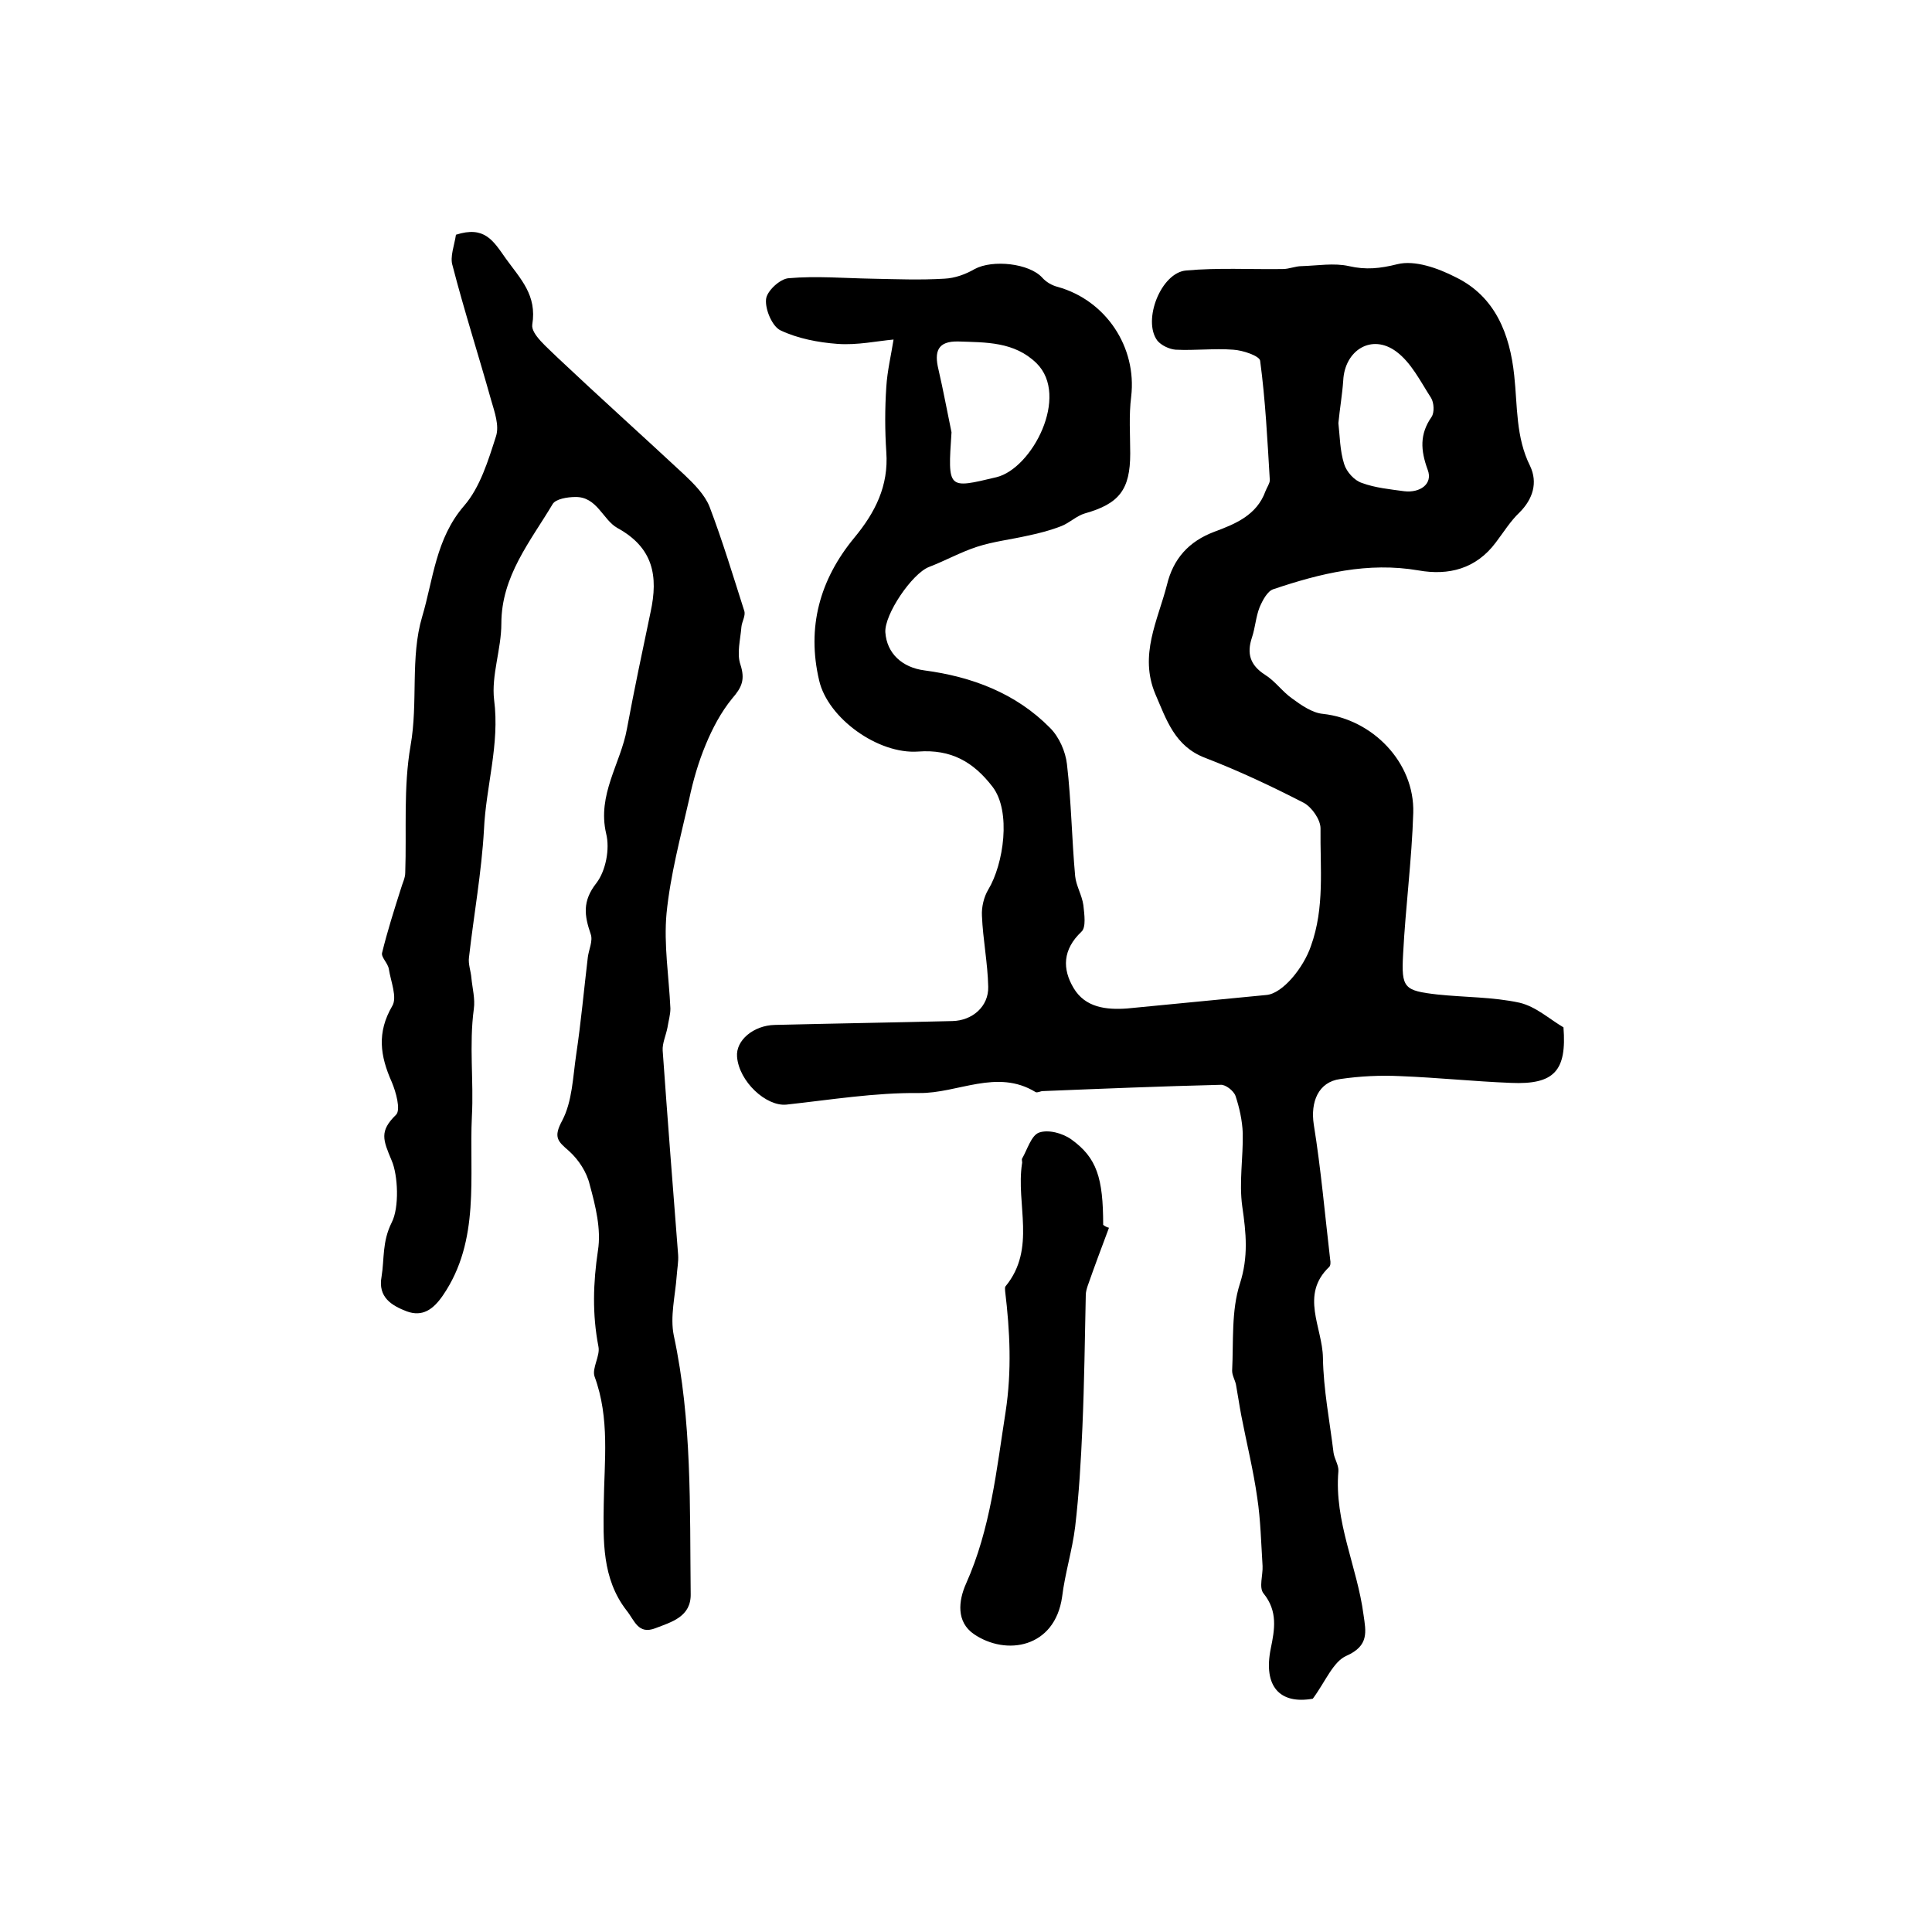<?xml version="1.0" encoding="utf-8"?>
<!-- Generator: Adobe Illustrator 22.0.0, SVG Export Plug-In . SVG Version: 6.00 Build 0)  -->
<svg version="1.1" id="图层_1" xmlns="http://www.w3.org/2000/svg" xmlns:xlink="http://www.w3.org/1999/xlink" x="0px" y="0px"
	 viewBox="0 0 400 400" style="enable-background:new 0 0 400 400;" xml:space="preserve">
<style type="text/css">
	.st0{fill:#FFFFFF;}
</style>
<g>
	
	<path d="M323.7,212.7c0.7,9-1.9,11.9-10.9,11.5c-7.6-0.3-15.2-1.1-22.9-1.4c-4.1-0.2-8.3,0-12.4,0.6c-4.6,0.6-6.2,4.8-5.5,9.4
		c1.5,9.3,2.3,18.6,3.4,28c0.1,0.5,0.1,1.2-0.2,1.5c-6.1,5.8-1.4,12.5-1.3,18.8c0.1,6.6,1.4,13.1,2.2,19.7c0.2,1.3,1.1,2.6,1,3.8
		c-0.9,10.4,3.9,19.8,5.2,29.7c0.5,3.5,1.2,6.4-3.5,8.5c-2.8,1.2-4.4,5.4-7,8.9c-6.8,1.2-10.3-2.5-8.7-10.4
		c0.8-3.9,1.5-7.7-1.5-11.4c-1-1.2-0.1-3.8-0.2-5.7c-0.3-4.7-0.4-9.5-1.1-14.1c-0.8-5.7-2.2-11.3-3.3-17c-0.4-2.1-0.7-4.2-1.1-6.4
		c-0.2-1-0.8-1.9-0.8-2.9c0.3-6-0.2-12.4,1.6-18c1.8-5.6,1.3-10.5,0.5-16c-0.7-5,0.2-10.1,0.1-15.2c-0.1-2.6-0.7-5.3-1.5-7.7
		c-0.4-1.1-2.1-2.4-3.1-2.3c-12.3,0.3-24.5,0.8-36.8,1.3c-0.5,0-1.1,0.4-1.5,0.2c-8-4.9-16.1,0.3-24.1,0.2
		c-9.2-0.1-18.3,1.4-27.5,2.4c-4.2,0.4-9.8-4.8-10.2-9.9c-0.3-3.4,3.4-6.5,7.8-6.6c12.3-0.3,24.5-0.5,36.8-0.8
		c4.1-0.1,7.5-3,7.4-7.1c-0.1-4.9-1.1-9.8-1.3-14.7c-0.1-1.8,0.4-3.9,1.3-5.4c3.2-5.3,4.8-16.2,0.9-21.3c-4-5.2-8.6-7.8-15.4-7.3
		c-8.3,0.6-18.7-6.9-20.5-14.7c-2.6-11,0.1-20.9,7.3-29.6c4.3-5.2,7.1-10.7,6.6-17.7c-0.3-4.5-0.3-9,0-13.5c0.2-3.3,1-6.6,1.5-9.8
		c-3.4,0.3-7.5,1.2-11.6,0.9c-4-0.3-8.2-1.1-11.8-2.8c-1.7-0.8-3.2-4.3-3-6.4c0.1-1.7,2.9-4.3,4.7-4.4c5.7-0.5,11.5,0,17.2,0.1
		c5,0.1,10,0.3,15,0c2.2-0.1,4.4-0.9,6.3-2c3.7-2,11.3-1.2,14,1.8c0.8,0.9,2,1.6,3.2,1.9c10,2.8,16.4,12.5,15.2,22.7
		c-0.5,3.9-0.2,7.9-0.2,11.8c0,7.5-2.3,10.4-9.4,12.4c-1.7,0.5-3.1,1.9-4.8,2.6c-2.3,0.9-4.6,1.5-7,2c-3.5,0.8-7.1,1.2-10.5,2.3
		c-3.4,1.1-6.6,2.9-10,4.2c-3.5,1.4-9.2,9.8-9,13.5c0.3,4.4,3.5,7.3,8.1,7.9c9.8,1.3,18.9,4.7,26,11.9c1.9,1.9,3.2,4.9,3.5,7.5
		c0.9,7.7,1,15.5,1.7,23.2c0.2,2,1.4,3.9,1.7,6c0.2,1.9,0.6,4.6-0.4,5.5c-3.9,3.7-4,7.7-1.6,11.7c2.4,4,6.7,4.5,11,4.2
		c9.6-0.9,19.3-1.9,28.9-2.8c3.4-0.3,7.7-5.7,9.2-10.1c2.9-8,1.9-16.2,2-24.4c0-1.8-1.8-4.4-3.5-5.3c-6.6-3.4-13.4-6.6-20.4-9.3
		c-6.3-2.4-8-7.9-10.3-13.2c-3.4-8.1,0.5-15.2,2.4-22.6c1.3-5.4,4.5-9,9.8-11c4.3-1.6,8.8-3.4,10.6-8.4c0.3-0.8,0.9-1.6,0.9-2.3
		c-0.5-8.3-0.9-16.5-2-24.7c-0.1-1-3.6-2.2-5.6-2.3c-3.9-0.3-7.9,0.2-11.9,0c-1.3-0.1-3-0.9-3.8-1.9c-3.1-4.2,0.8-14.1,6-14.5
		c6.6-0.6,13.3-0.2,20-0.3c1.3,0,2.6-0.6,3.9-0.6c3.3-0.1,6.7-0.7,9.8,0c3.5,0.8,6.4,0.5,10-0.4c3.6-0.9,8.4,0.8,12.1,2.7
		c8.2,4,11.2,11.8,12.1,20.3c0.7,6.4,0.3,12.8,3.3,18.8c1.6,3.4,0.6,6.8-2.2,9.6c-1.9,1.8-3.3,4.1-4.9,6.2c-4.1,5.5-9.8,6.9-16,5.8
		c-10.5-1.8-20.3,0.6-30.1,3.9c-1.2,0.4-2.2,2.3-2.8,3.7c-0.8,2-0.9,4.2-1.6,6.3c-1.1,3.3-0.4,5.7,2.7,7.7c2.1,1.3,3.6,3.5,5.6,4.9
		c1.9,1.4,4.2,3,6.4,3.2c10.2,1.1,19,10,18.7,20.5c-0.3,9.7-1.6,19.5-2.1,29.2c-0.4,7.1,0.2,7.6,7.1,8.4c5.7,0.6,11.5,0.5,17,1.7
		C318,208.4,320.8,211,323.7,212.7z M197,89.5c-0.8,11.9-0.8,11.7,9.3,9.3c7.4-1.8,15.2-16.8,8.3-23.6c-4.6-4.5-10.5-4.3-16.2-4.5
		c-4.3-0.1-5,2.1-4.1,5.8C195.3,80.8,196.1,85.2,197,89.5z M277.1,87.6c0.3,2.6,0.3,5.7,1.2,8.5c0.5,1.6,2.1,3.4,3.7,3.9
		c2.7,1,5.8,1.3,8.7,1.7c3.3,0.4,6-1.5,4.9-4.4c-1.5-4.1-1.7-7.4,0.8-11c0.6-0.9,0.5-2.9-0.1-3.9c-2.2-3.4-4.1-7.3-7.2-9.6
		c-5.1-3.8-10.7-0.3-11,6C277.9,81.7,277.4,84.5,277.1,87.6z"/>
	<path d="M94.4,48.6c5.9-1.9,7.7,1.2,10.3,4.9c3.1,4.3,6.5,7.6,5.5,13.7c-0.3,2,3.2,4.8,5.3,6.9c8.7,8.2,17.5,16.1,26.2,24.2
		c2,1.9,4.2,4.1,5.2,6.6c2.7,7.1,4.9,14.4,7.2,21.6c0.3,1-0.5,2.2-0.6,3.3c-0.2,2.6-1,5.5-0.2,7.8c1,3.1,0.3,4.7-1.7,7
		c-2.3,2.8-4.1,6.2-5.5,9.6c-1.5,3.6-2.6,7.4-3.4,11.2c-1.8,7.9-3.9,15.7-4.7,23.7c-0.6,6.5,0.5,13.1,0.8,19.7
		c0,1.3-0.4,2.6-0.6,3.9c-0.3,1.6-1.1,3.3-1,4.8c1,14.1,2.1,28.2,3.2,42.3c0.1,1.4-0.2,2.9-0.3,4.4c-0.3,4.1-1.4,8.4-0.6,12.3
		c3.8,17.7,3.3,35.6,3.5,53.5c0.1,4.7-3.9,5.8-7.3,7.1c-3.6,1.4-4.3-1.6-6-3.7c-5.1-6.6-4.8-14.5-4.7-22c0.1-8.9,1.3-17.7-1.9-26.4
		c-0.6-1.7,1.2-4.3,0.8-6.2c-1.3-6.7-1.1-13.2-0.1-19.9c0.7-4.4-0.5-9.2-1.7-13.6c-0.6-2.6-2.3-5.2-4.3-7c-2.3-2-3.3-2.8-1.4-6.3
		c2.1-4,2.2-9,2.9-13.7c1-6.7,1.6-13.4,2.4-20.1c0.2-1.6,1.1-3.4,0.6-4.8c-1.3-3.8-1.8-6.8,1.2-10.6c1.9-2.5,2.8-7,2-10.2
		c-1.9-8.1,3-14.5,4.3-21.7c1.5-8.1,3.2-16.1,4.9-24.2c1.6-7.4,0.6-13.3-6.9-17.4c-3-1.7-4.2-6.5-8.7-6.4c-1.6,0-4.1,0.4-4.7,1.5
		c-4.6,7.7-10.6,14.9-10.6,24.7c0,5.3-2.1,10.7-1.5,15.8c1.2,9.2-1.7,17.9-2.1,26.9c-0.5,8.8-2.1,17.6-3.1,26.4
		c-0.2,1.4,0.4,2.9,0.5,4.3c0.2,2.1,0.8,4.3,0.5,6.4c-1,7.4,0,15-0.4,22.2c-0.6,12.4,1.8,25.7-6,37.1c-2,2.9-4.2,4.5-7.5,3.3
		c-3.1-1.2-6-2.9-5.2-7.2c0.6-3.7,0.1-7.2,2.1-11.2c1.6-3.1,1.3-9.8,0-12.8c-1.8-4.3-2.6-6.1,0.9-9.5c1-1,0-4.7-0.9-6.8
		c-2.4-5.4-3.1-10.2,0.1-15.7c1.1-1.8-0.3-5.1-0.7-7.7c-0.2-1.2-1.6-2.4-1.4-3.3c1.1-4.5,2.5-8.9,3.9-13.3c0.3-1.1,0.9-2.2,0.9-3.3
		c0.3-8.8-0.4-17.7,1.1-26.3c1.6-9-0.1-18.3,2.4-26.7c2.3-7.7,2.8-16.2,8.7-23c3.3-3.8,5-9.4,6.6-14.4c0.7-2.2-0.3-5-1-7.4
		c-2.6-9.3-5.6-18.6-8-27.9C93.1,53.2,94.1,50.7,94.4,48.6z"/>
	<path d="M229.6,254.2c-1.5,4-3,8-4.4,12c-0.2,0.6-0.4,1.3-0.4,1.9c-0.2,9.1-0.3,18.2-0.7,27.4c-0.3,6.9-0.7,13.8-1.5,20.6
		c-0.6,4.9-2.1,9.6-2.7,14.5c-1.5,10.6-11.6,12.3-18.3,7.7c-3.6-2.5-3.2-6.8-1.6-10.4c5.1-11.4,6.3-23.5,8.2-35.6
		c1.3-8.5,0.9-16.7-0.1-25c0-0.3-0.1-0.8,0.1-1c6.4-7.8,2.1-17,3.4-25.4c0.1-0.3-0.1-0.7,0-1c1.1-1.9,1.9-4.8,3.5-5.4
		c1.9-0.7,4.9,0.1,6.7,1.4c5.3,3.8,6.6,8,6.6,17.7C228.8,253.9,229.2,254.1,229.6,254.2z"/>
	
	
</g>
</svg>
